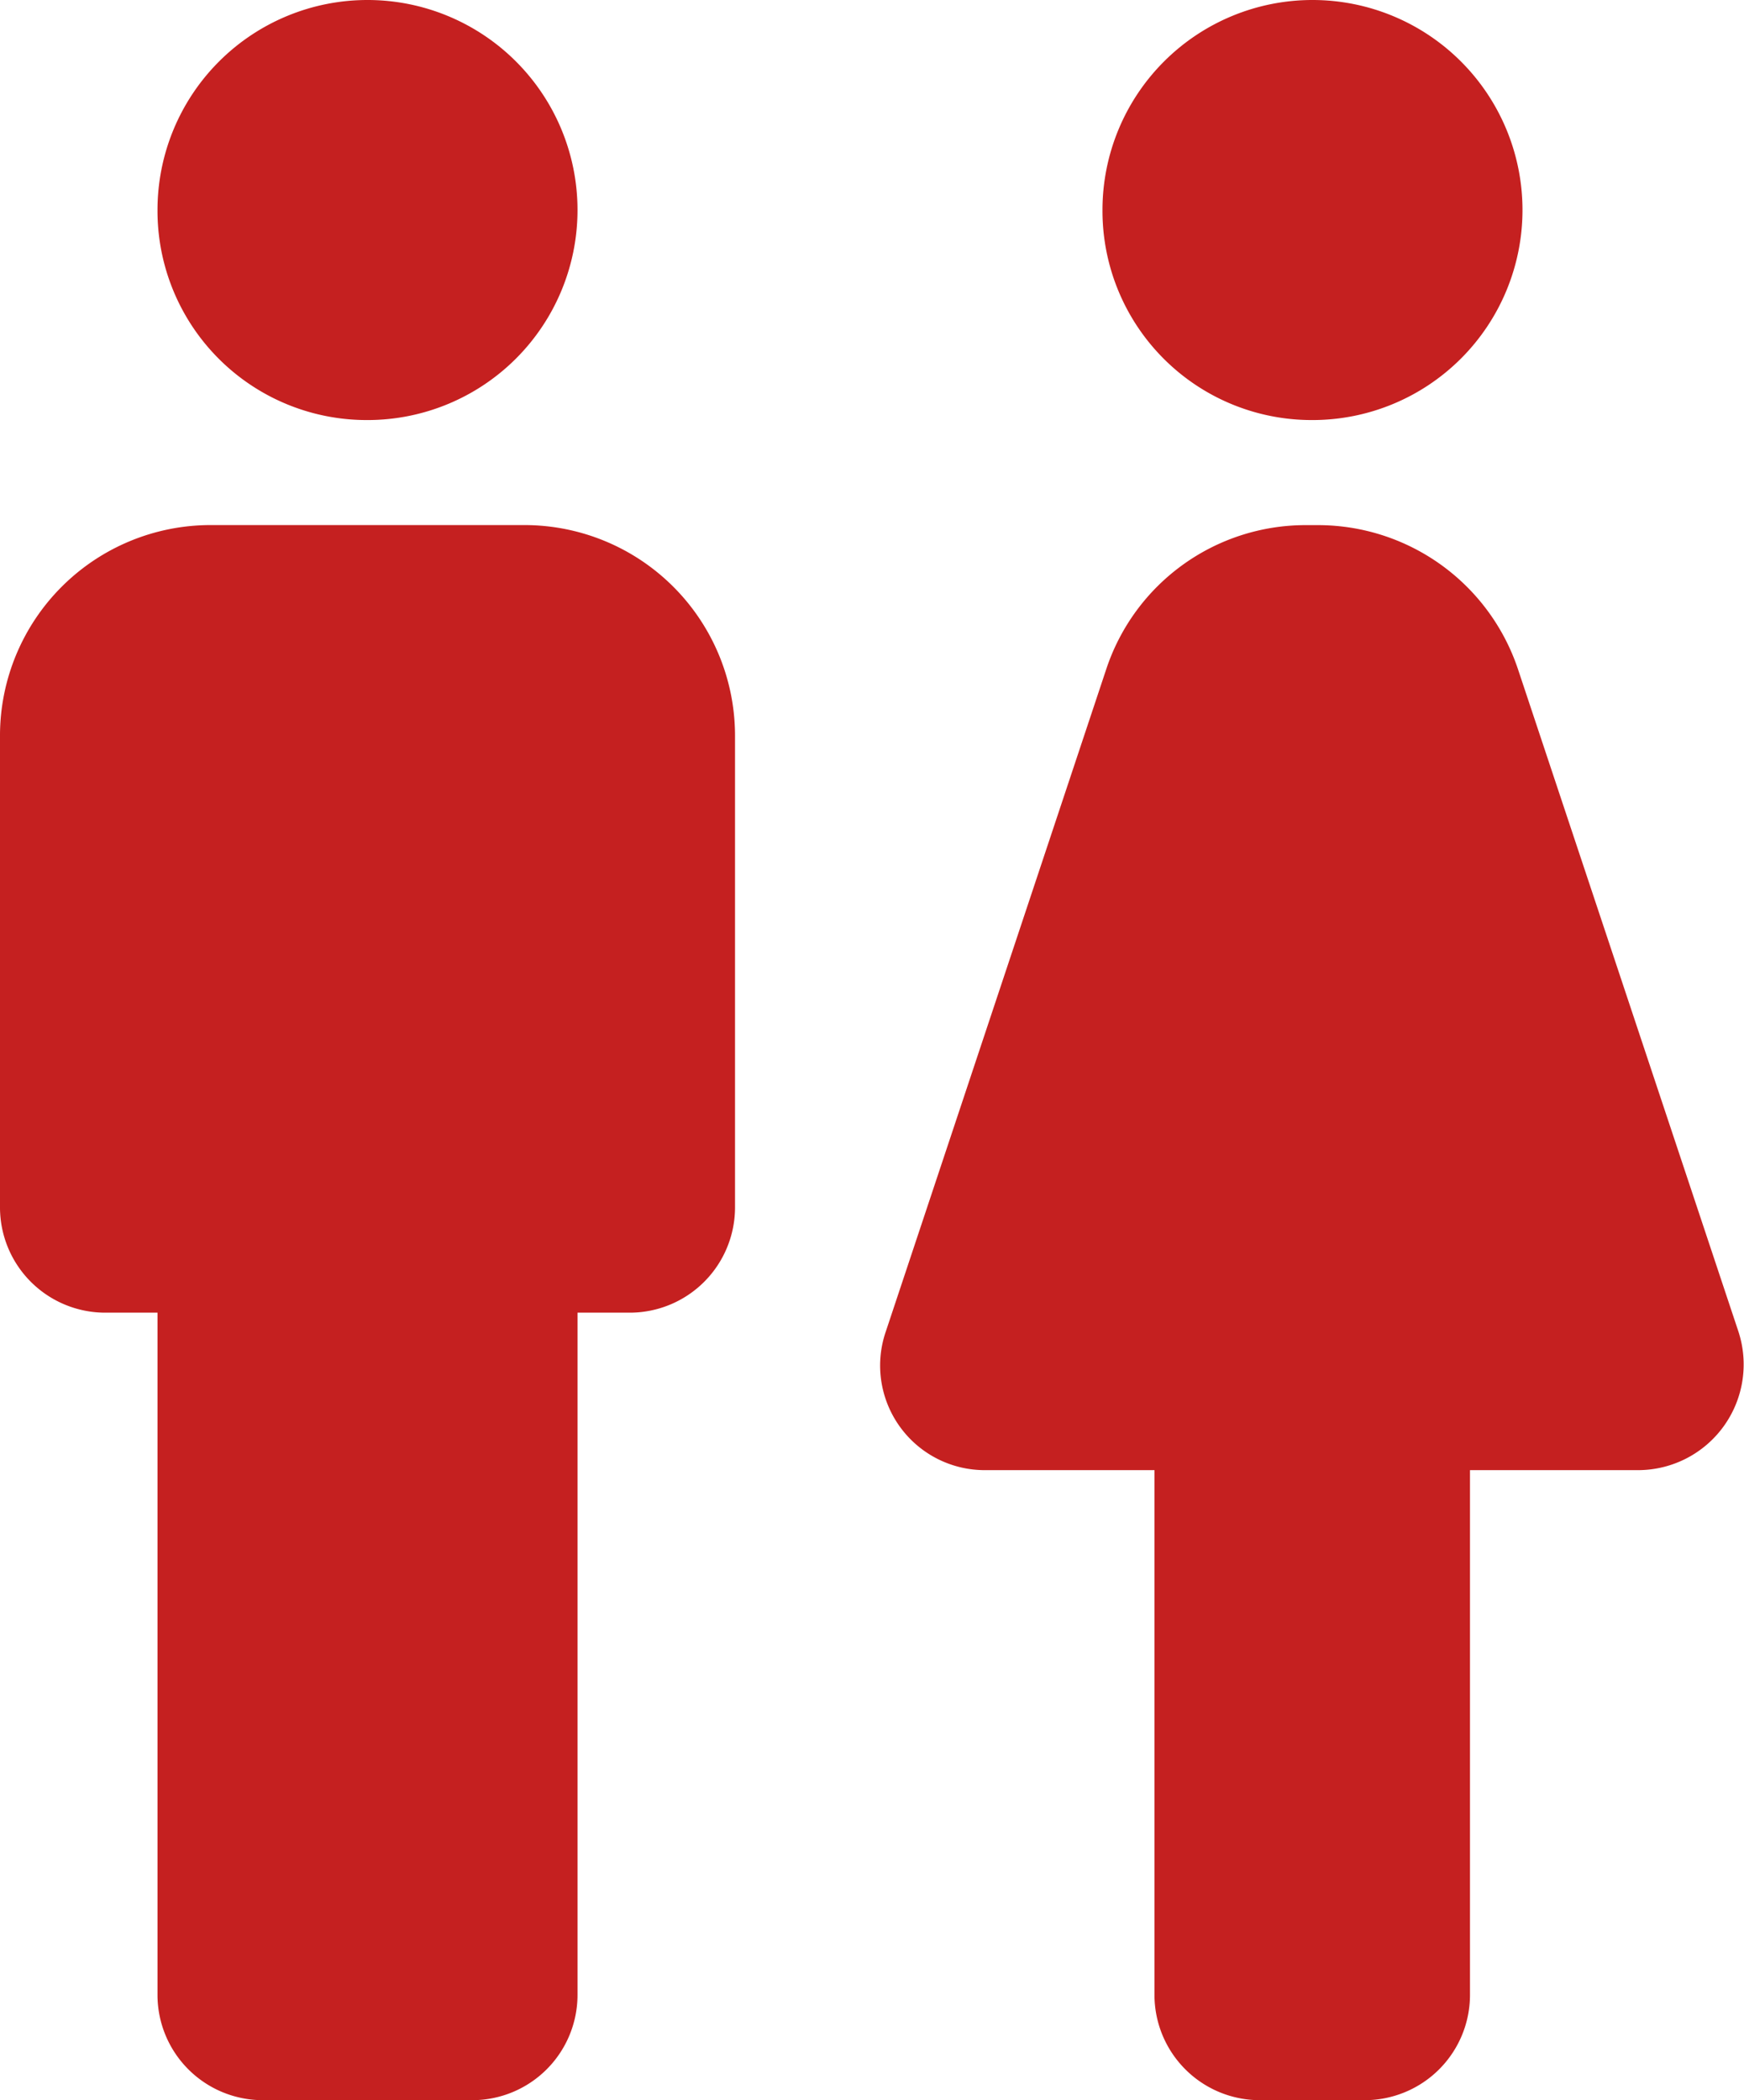 <svg xmlns="http://www.w3.org/2000/svg" width="35.012" height="42.158" viewBox="0 0 35.012 42.158"><path d="M7.162,42.05v-13.7H6.108A2.114,2.114,0,0,1,4,26.241V16.755A4.228,4.228,0,0,1,8.216,12.54H14.54a4.228,4.228,0,0,1,4.216,4.216v9.486a2.114,2.114,0,0,1-2.108,2.108H15.594v13.7a2.114,2.114,0,0,1-2.108,2.108H9.27A2.114,2.114,0,0,1,7.162,42.05Zm26.349,0V31.511H36.9a2.122,2.122,0,0,0,2-2.782l-4.427-13.3a4.236,4.236,0,0,0-4.005-2.888h-.253a4.216,4.216,0,0,0-4.005,2.888l-4.427,13.3a2.1,2.1,0,0,0,2,2.782h3.394V42.05a2.114,2.114,0,0,0,2.108,2.108H31.4A2.114,2.114,0,0,0,33.511,42.05ZM11.378,10.432A4.216,4.216,0,1,0,7.162,6.216,4.2,4.2,0,0,0,11.378,10.432Zm18.971,0a4.216,4.216,0,1,0-4.216-4.216A4.2,4.2,0,0,0,30.349,10.432Z" transform="translate(-4 -2)" fill="#c52020"/></svg>